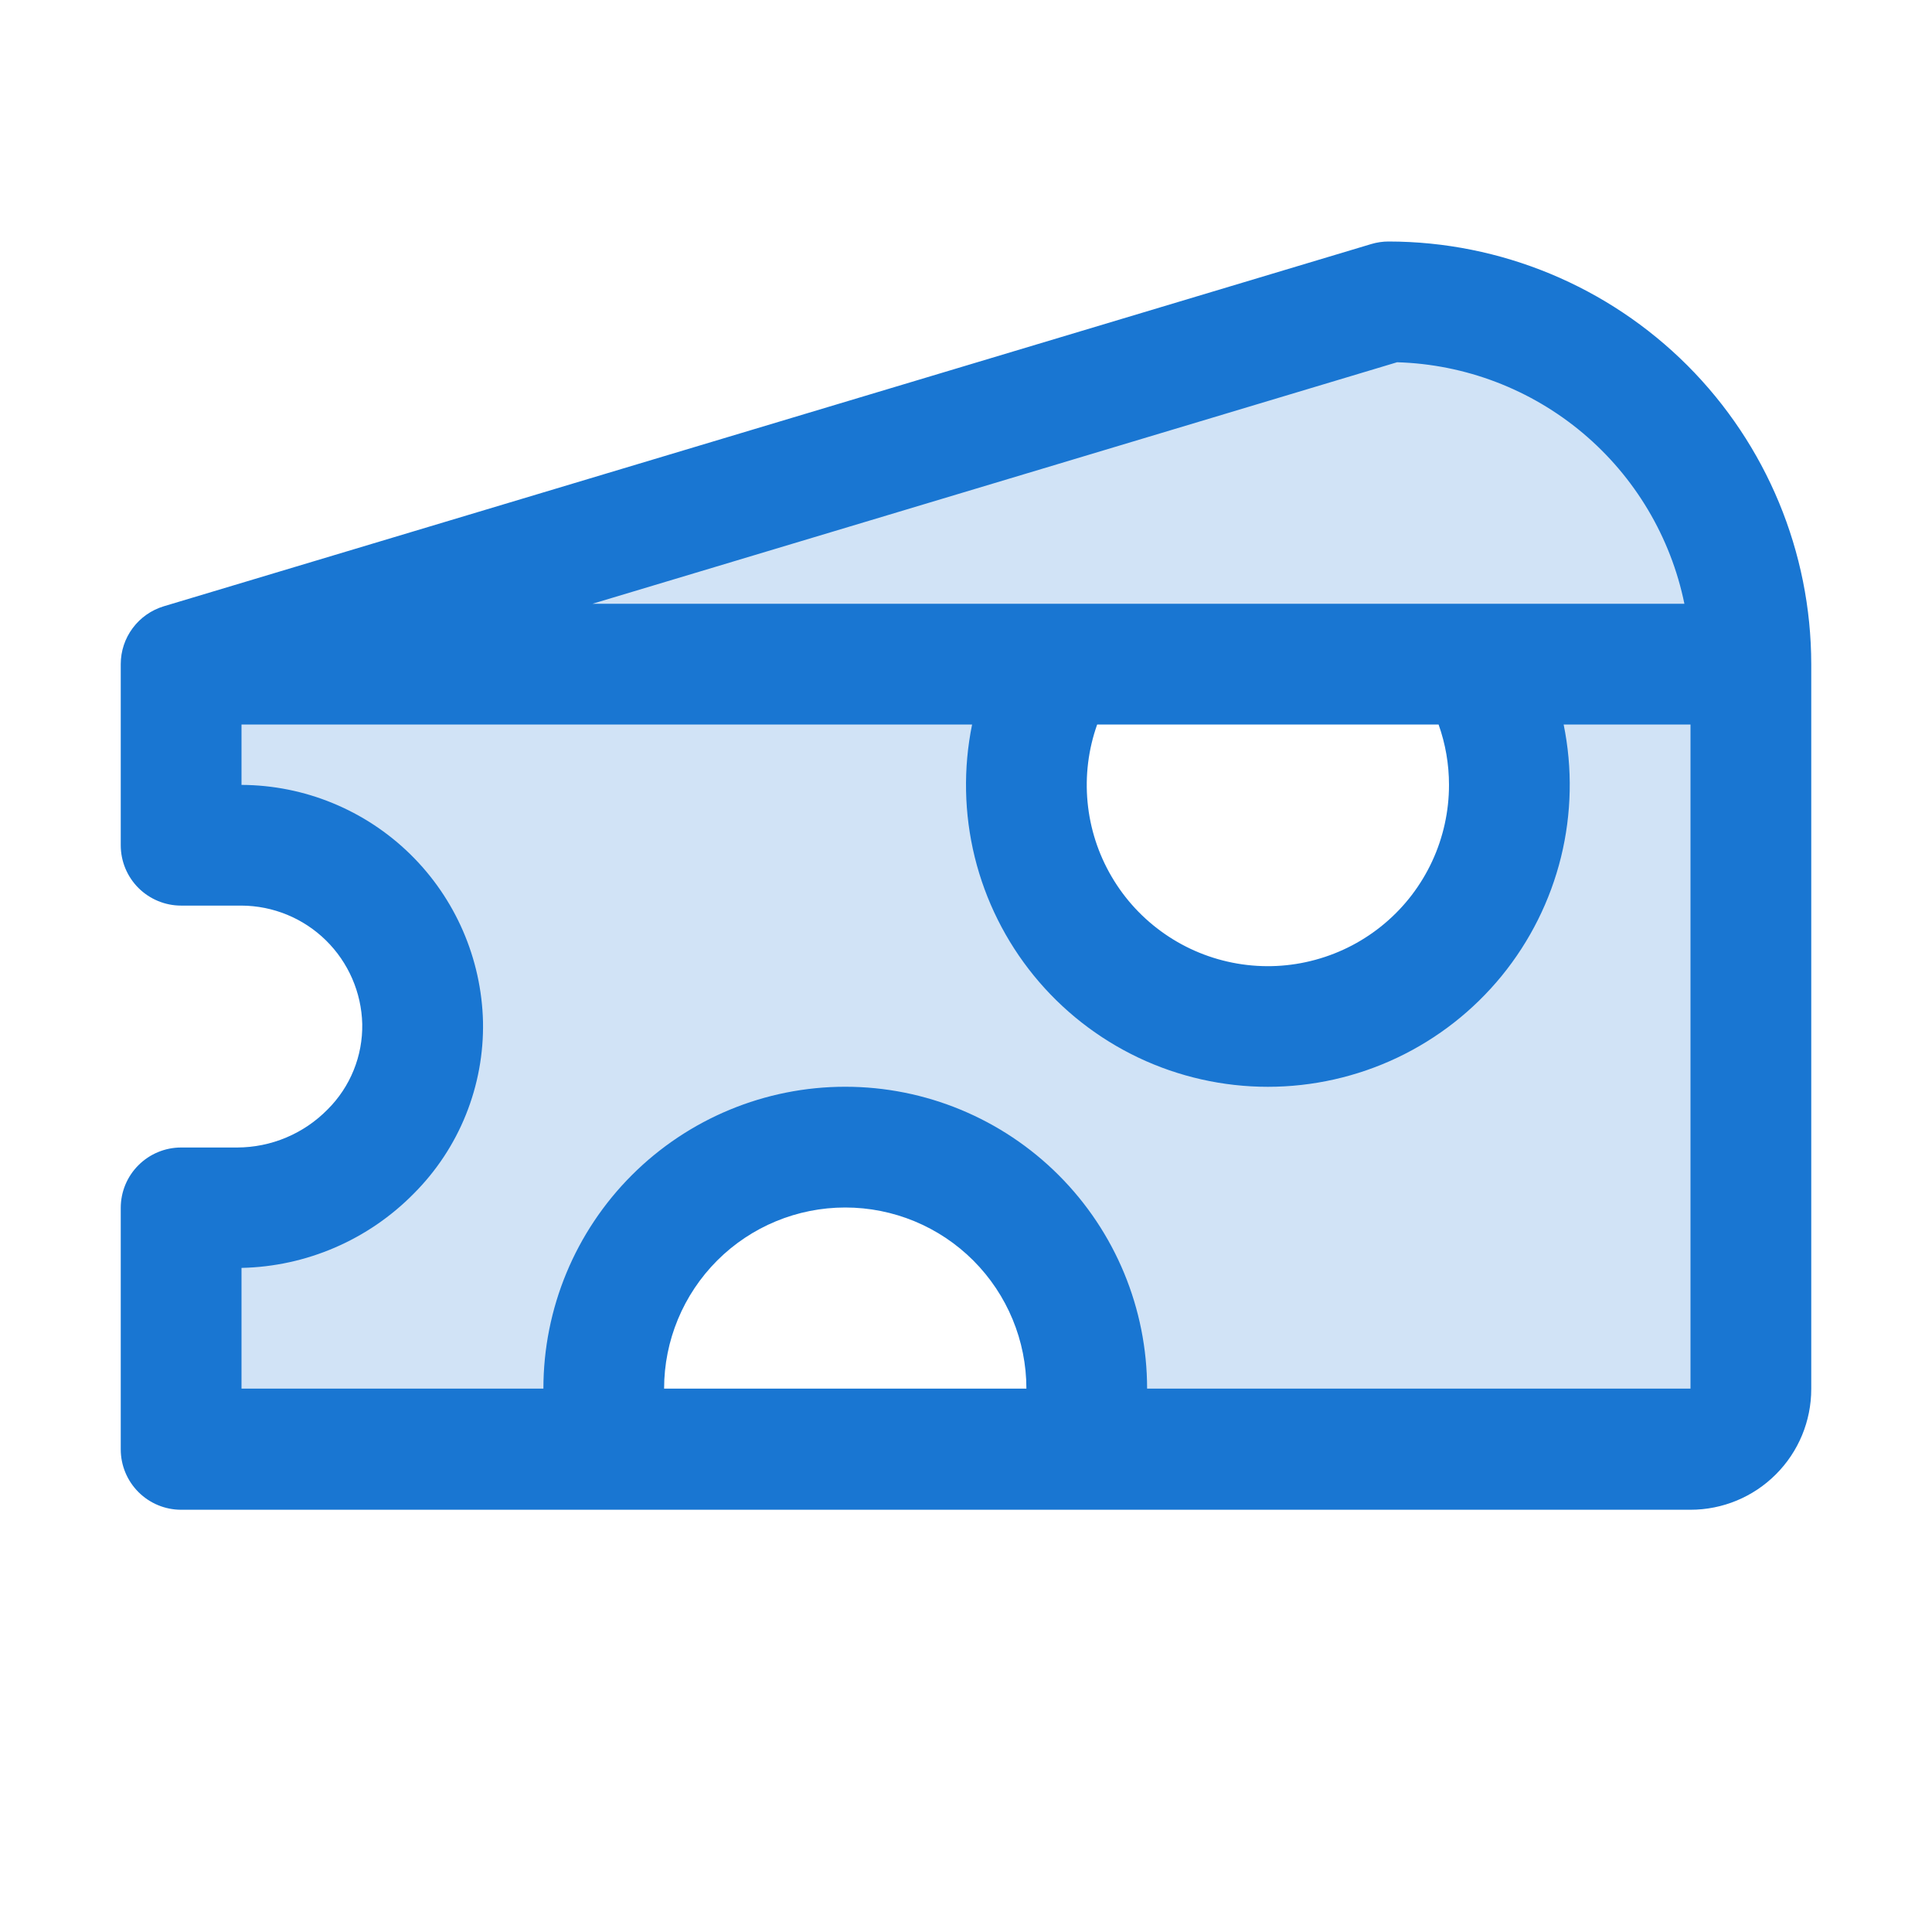 <svg width="38" height="38" viewBox="0 0 38 38" fill="none" xmlns="http://www.w3.org/2000/svg">
<path opacity="0.2" d="M27.312 5.938L3.562 13.062V16.625H4.75C5.683 16.625 6.579 16.991 7.245 17.644C7.911 18.298 8.295 19.186 8.312 20.119C8.35 22.117 6.666 23.75 4.67 23.75H3.562V28.5H11.875V27.312C11.875 26.053 12.375 24.845 13.266 23.954C14.157 23.063 15.365 22.562 16.625 22.562C17.885 22.562 19.093 23.063 19.984 23.954C20.875 24.845 21.375 26.053 21.375 27.312V28.5H33.25C33.565 28.5 33.867 28.375 34.09 28.152C34.312 27.93 34.438 27.627 34.438 27.312V13.062C34.438 11.173 33.687 9.361 32.351 8.024C31.014 6.688 29.202 5.938 27.312 5.938ZM24.938 20.188C24.104 20.188 23.284 19.968 22.562 19.552C21.84 19.135 21.24 18.535 20.823 17.813C20.406 17.091 20.186 16.272 20.186 15.438C20.186 14.604 20.406 13.785 20.823 13.062H29.052C29.469 13.785 29.689 14.604 29.689 15.438C29.689 16.272 29.469 17.091 29.052 17.813C28.635 18.535 28.035 19.135 27.313 19.552C26.591 19.968 25.771 20.188 24.938 20.188Z" fill="#1976D2"/>
<path d="M27.312 4.75C27.197 4.75 27.082 4.767 26.971 4.8L3.221 11.925C2.977 11.999 2.762 12.149 2.61 12.354C2.457 12.559 2.375 12.807 2.375 13.062V16.625C2.375 16.94 2.5 17.242 2.723 17.465C2.946 17.687 3.248 17.812 3.562 17.812H4.75C5.371 17.815 5.967 18.06 6.41 18.495C6.853 18.93 7.11 19.521 7.125 20.142C7.13 20.453 7.073 20.762 6.956 21.05C6.839 21.339 6.665 21.601 6.445 21.82C6.213 22.057 5.936 22.245 5.63 22.374C5.324 22.503 4.996 22.569 4.664 22.57H3.562C3.248 22.57 2.946 22.695 2.723 22.918C2.5 23.14 2.375 23.442 2.375 23.757V28.507C2.375 28.822 2.5 29.124 2.723 29.347C2.946 29.57 3.248 29.695 3.562 29.695H33.25C33.88 29.695 34.484 29.445 34.929 28.999C35.375 28.554 35.625 27.95 35.625 27.32V13.062C35.623 10.859 34.746 8.746 33.188 7.187C31.629 5.629 29.516 4.752 27.312 4.75ZM27.479 7.125C28.818 7.164 30.105 7.655 31.131 8.517C32.156 9.379 32.861 10.562 33.13 11.875H11.654L27.479 7.125ZM28.5 15.438C28.5 15.957 28.387 16.47 28.169 16.94C27.95 17.411 27.632 17.829 27.235 18.163C26.838 18.498 26.373 18.742 25.872 18.878C25.371 19.015 24.847 19.04 24.335 18.952C23.823 18.864 23.337 18.666 22.91 18.37C22.483 18.075 22.126 17.69 21.864 17.242C21.601 16.794 21.44 16.294 21.391 15.777C21.342 15.261 21.406 14.739 21.58 14.25H28.295C28.431 14.631 28.5 15.033 28.5 15.438ZM13.062 27.312C13.062 26.368 13.438 25.462 14.106 24.793C14.774 24.125 15.68 23.75 16.625 23.75C17.57 23.75 18.476 24.125 19.144 24.793C19.812 25.462 20.188 26.368 20.188 27.312H13.062ZM33.25 27.312H22.562C22.562 25.738 21.937 24.228 20.823 23.114C19.71 22.001 18.2 21.375 16.625 21.375C15.05 21.375 13.54 22.001 12.427 23.114C11.313 24.228 10.688 25.738 10.688 27.312H4.75V24.938C6.028 24.911 7.244 24.386 8.14 23.475C8.582 23.032 8.931 22.505 9.164 21.924C9.398 21.343 9.512 20.721 9.5 20.096C9.47 18.854 8.957 17.672 8.07 16.802C7.183 15.933 5.992 15.443 4.75 15.438V14.25H19.12C18.944 15.113 18.962 16.004 19.172 16.859C19.383 17.714 19.781 18.511 20.338 19.194C20.895 19.876 21.596 20.425 22.392 20.803C23.187 21.18 24.057 21.376 24.938 21.376C25.818 21.376 26.688 21.18 27.483 20.803C28.279 20.425 28.98 19.876 29.537 19.194C30.094 18.511 30.492 17.714 30.703 16.859C30.913 16.004 30.931 15.113 30.755 14.25H33.25V27.312Z" fill="#1976D2"/>
</svg>
